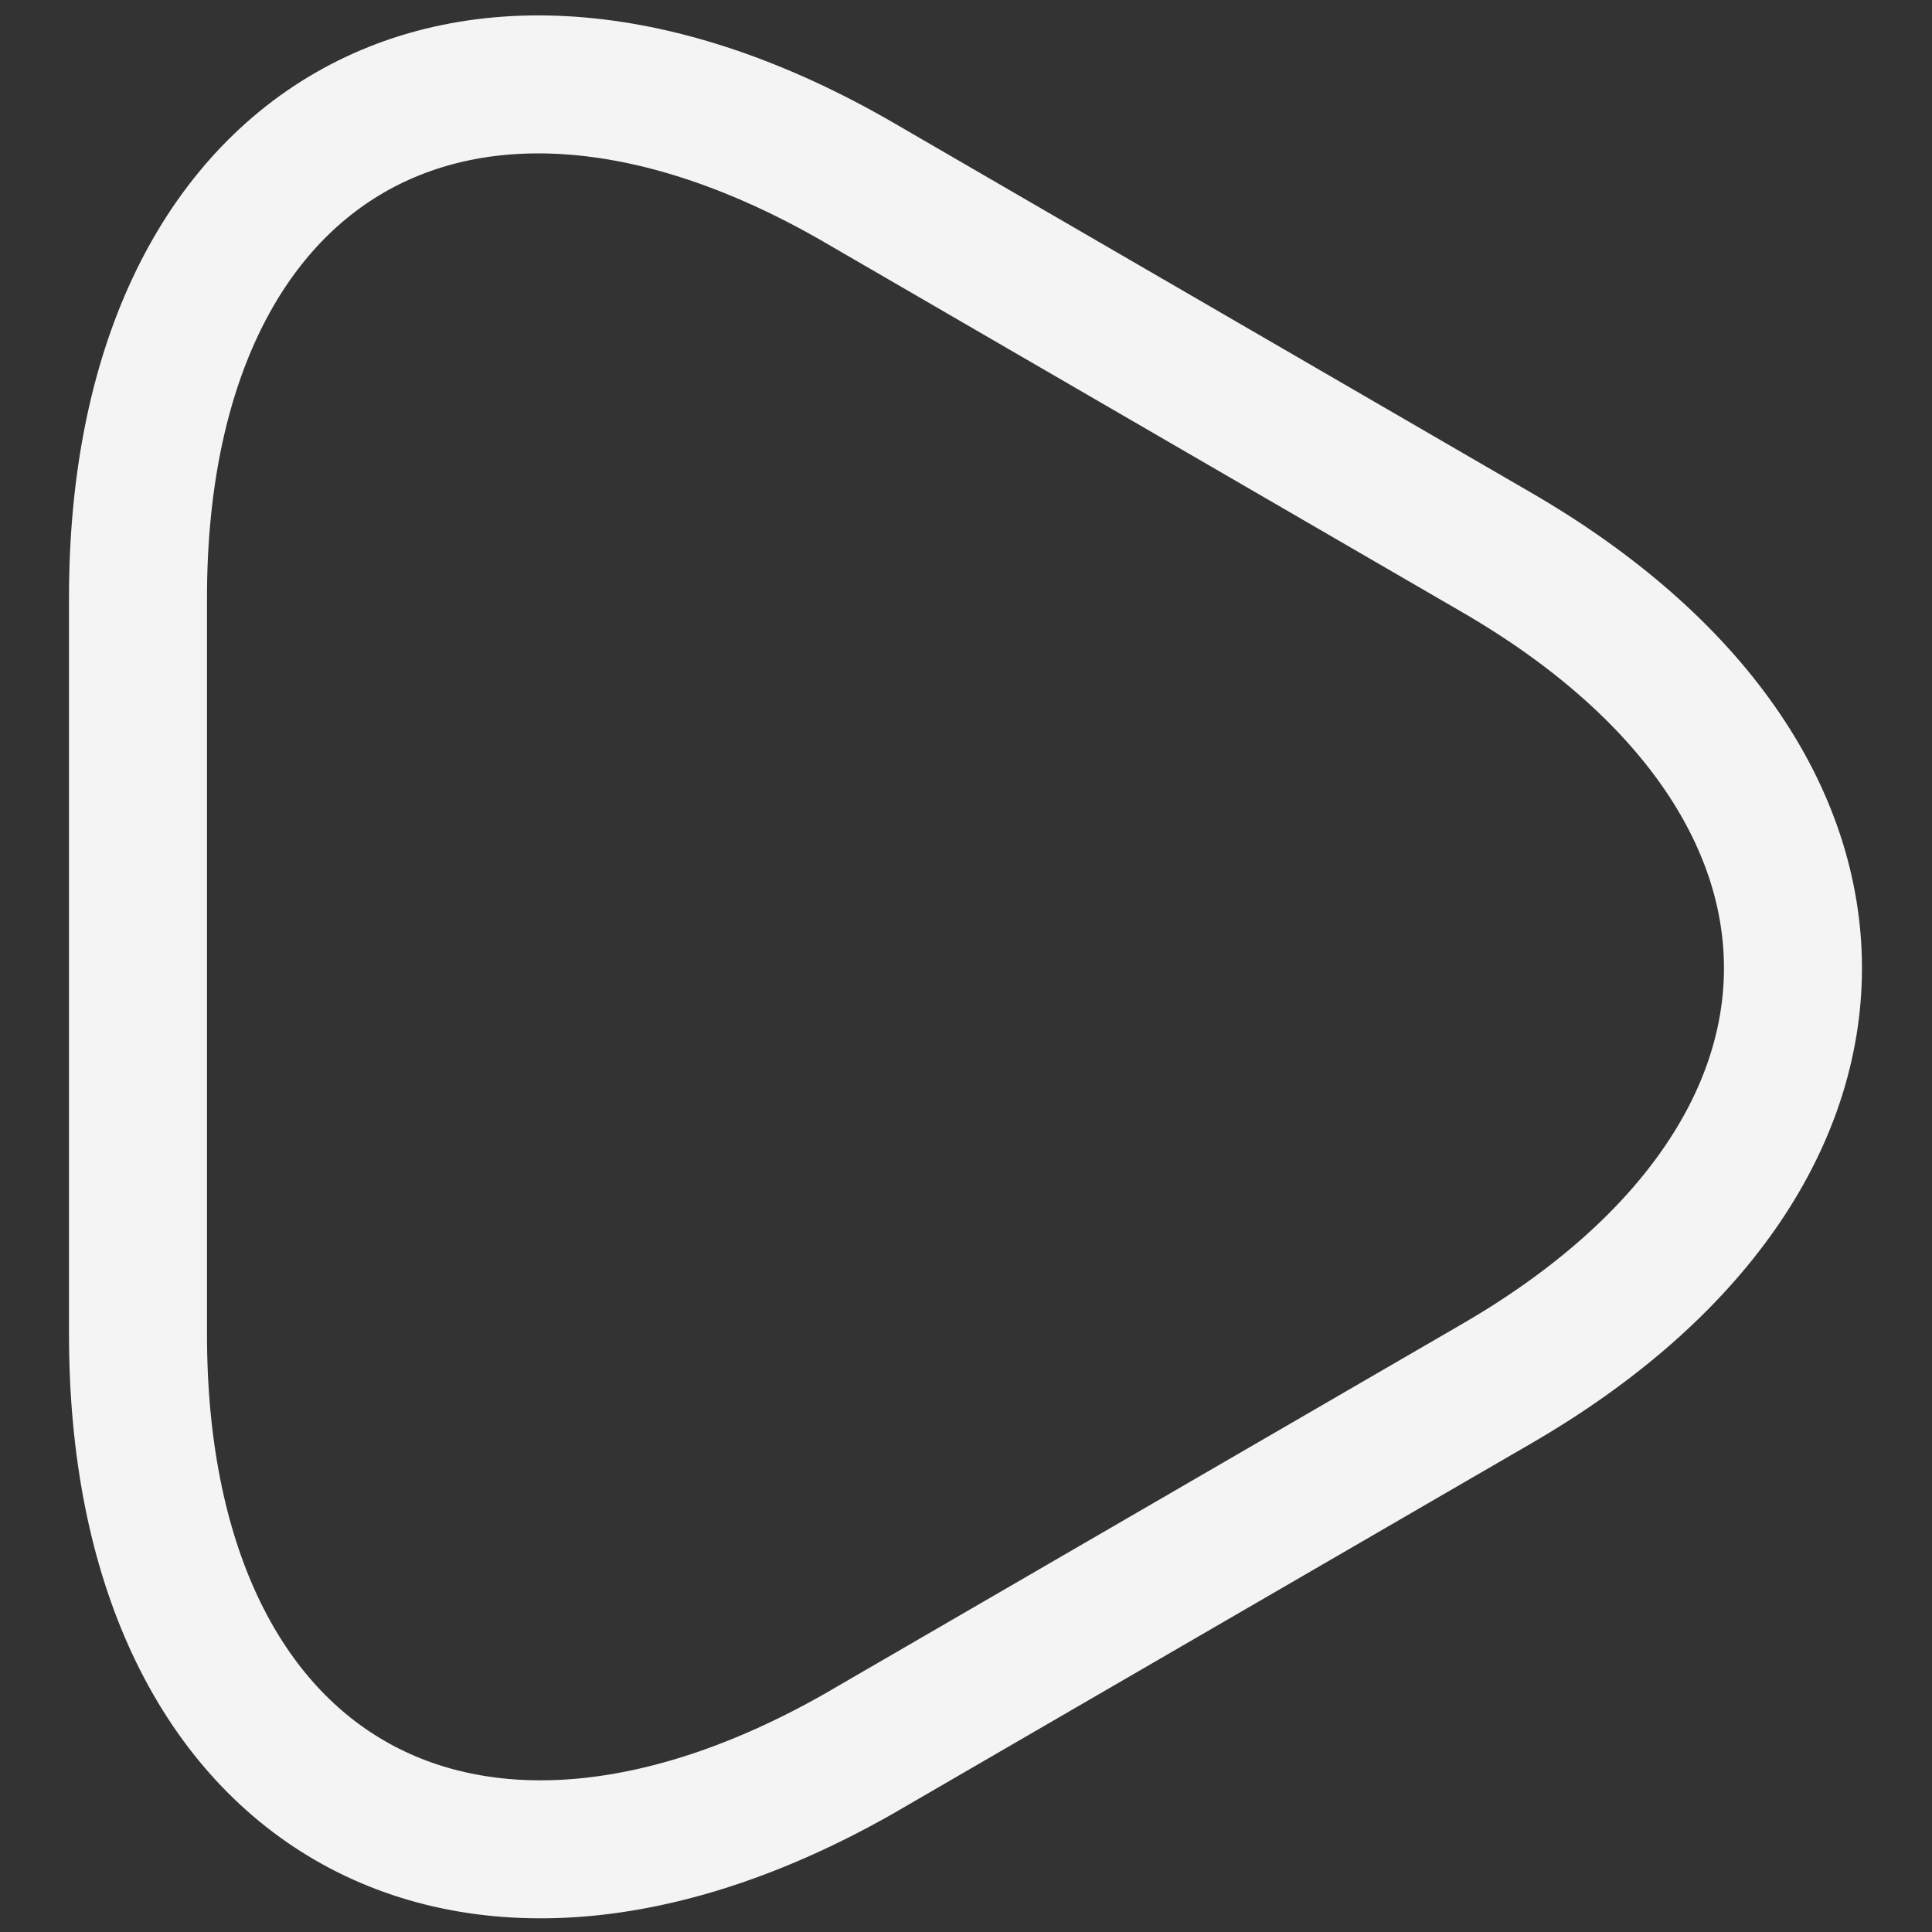 <?xml version="1.0" encoding="UTF-8"?> <svg xmlns="http://www.w3.org/2000/svg" width="14" height="14" viewBox="0 0 14 14" fill="none"><rect x="0" y="0" width="14" height="14" fill="#333333" stroke="none"/> <path d="M1 7V4.33C1 1.02 3.35 -0.34 6.22 1.32L8.53 2.66L10.84 4C13.71 5.66 13.71 8.37 10.84 10.03L8.53 11.37L6.22 12.71C3.35 14.34 1 12.99 1 9.67V7Z" stroke="#F5F4F5" stroke-miterlimit="10" stroke-linecap="round" stroke-linejoin="round"></path> </svg> 